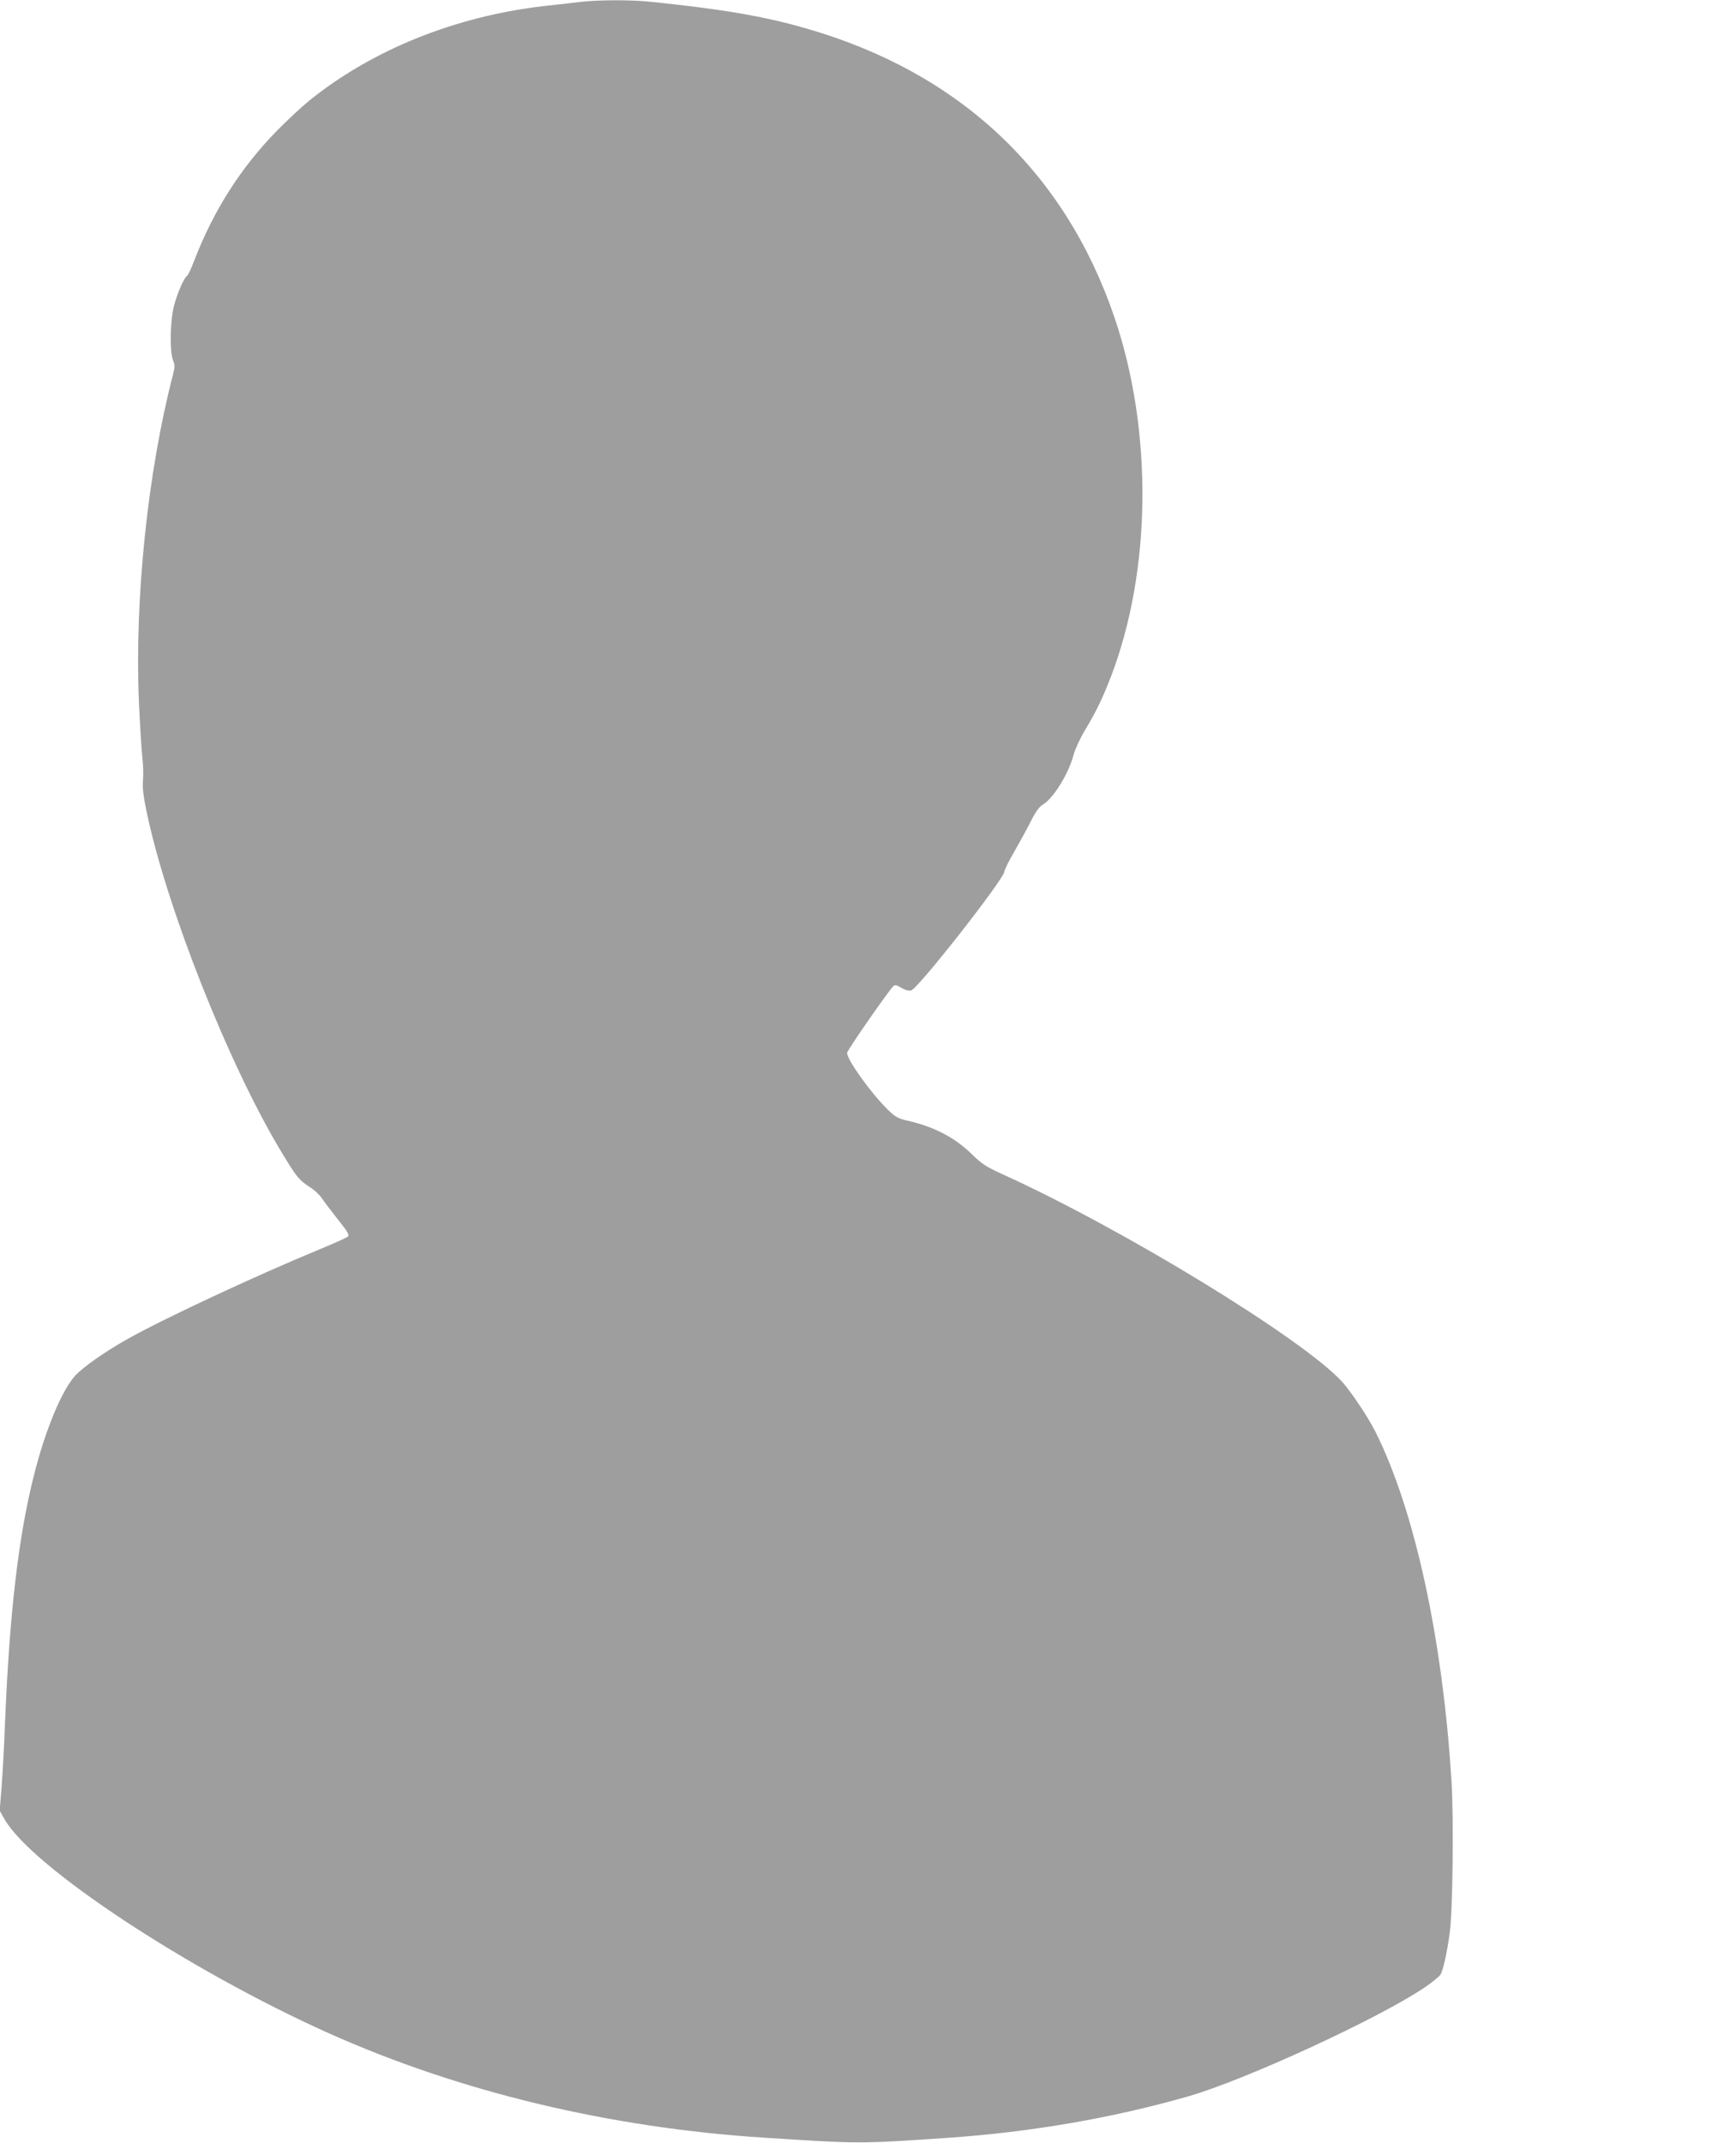 <?xml version="1.0" standalone="no"?>
<!DOCTYPE svg PUBLIC "-//W3C//DTD SVG 20010904//EN"
 "http://www.w3.org/TR/2001/REC-SVG-20010904/DTD/svg10.dtd">
<svg version="1.0" xmlns="http://www.w3.org/2000/svg"
 width="1037pt" height="1280pt" viewBox="0 0 1037 1280"
 preserveAspectRatio="xMidYMid meet">
<g transform="translate(0,1280) scale(0.1,-0.1)"
fill="#9e9e9e" stroke="none">
<path d="M3470 12789 c-41 -5 -136 -16 -210 -24 -535 -60 -1036 -261 -1415
-568 -44 -36 -130 -116 -191 -178 -218 -224 -377 -474 -494 -776 -17 -46 -36
-85 -41 -89 -19 -11 -61 -107 -80 -182 -23 -91 -26 -275 -5 -325 11 -27 11
-41 0 -82 -151 -580 -231 -1343 -204 -1962 6 -131 15 -277 20 -325 6 -49 7
-112 4 -140 -4 -38 2 -90 20 -178 117 -571 492 -1520 807 -2041 91 -151 104
-167 170 -210 26 -16 58 -46 72 -67 13 -20 57 -77 96 -127 57 -71 69 -91 59
-101 -7 -7 -78 -39 -158 -72 -406 -168 -956 -425 -1172 -548 -128 -73 -252
-161 -297 -209 -82 -89 -181 -328 -249 -600 -92 -365 -145 -820 -172 -1475 -5
-140 -15 -316 -21 -390 l-11 -135 28 -50 c161 -285 1099 -904 1940 -1281 780
-349 1676 -564 2599 -623 574 -37 562 -37 1095 -1 496 34 984 118 1435 247
343 98 1152 471 1422 656 39 27 78 59 87 71 16 25 39 126 56 251 18 125 24
677 11 897 -52 856 -221 1631 -456 2098 -43 85 -141 232 -194 292 -225 253
-1316 920 -2037 1246 -90 41 -120 60 -175 114 -104 103 -227 167 -388 204 -57
13 -74 23 -119 67 -99 97 -242 296 -242 338 0 14 237 356 275 397 10 11 19 9
49 -8 22 -14 45 -20 59 -16 41 10 557 668 557 711 0 9 26 62 59 118 32 56 77
138 99 182 27 54 50 86 70 98 64 37 157 187 186 302 9 30 37 93 64 138 69 114
107 193 157 322 244 634 253 1471 22 2150 -297 871 -928 1463 -1841 1725 -251
73 -506 116 -926 159 -121 13 -311 12 -420 0z"/>
</g>
</svg>
